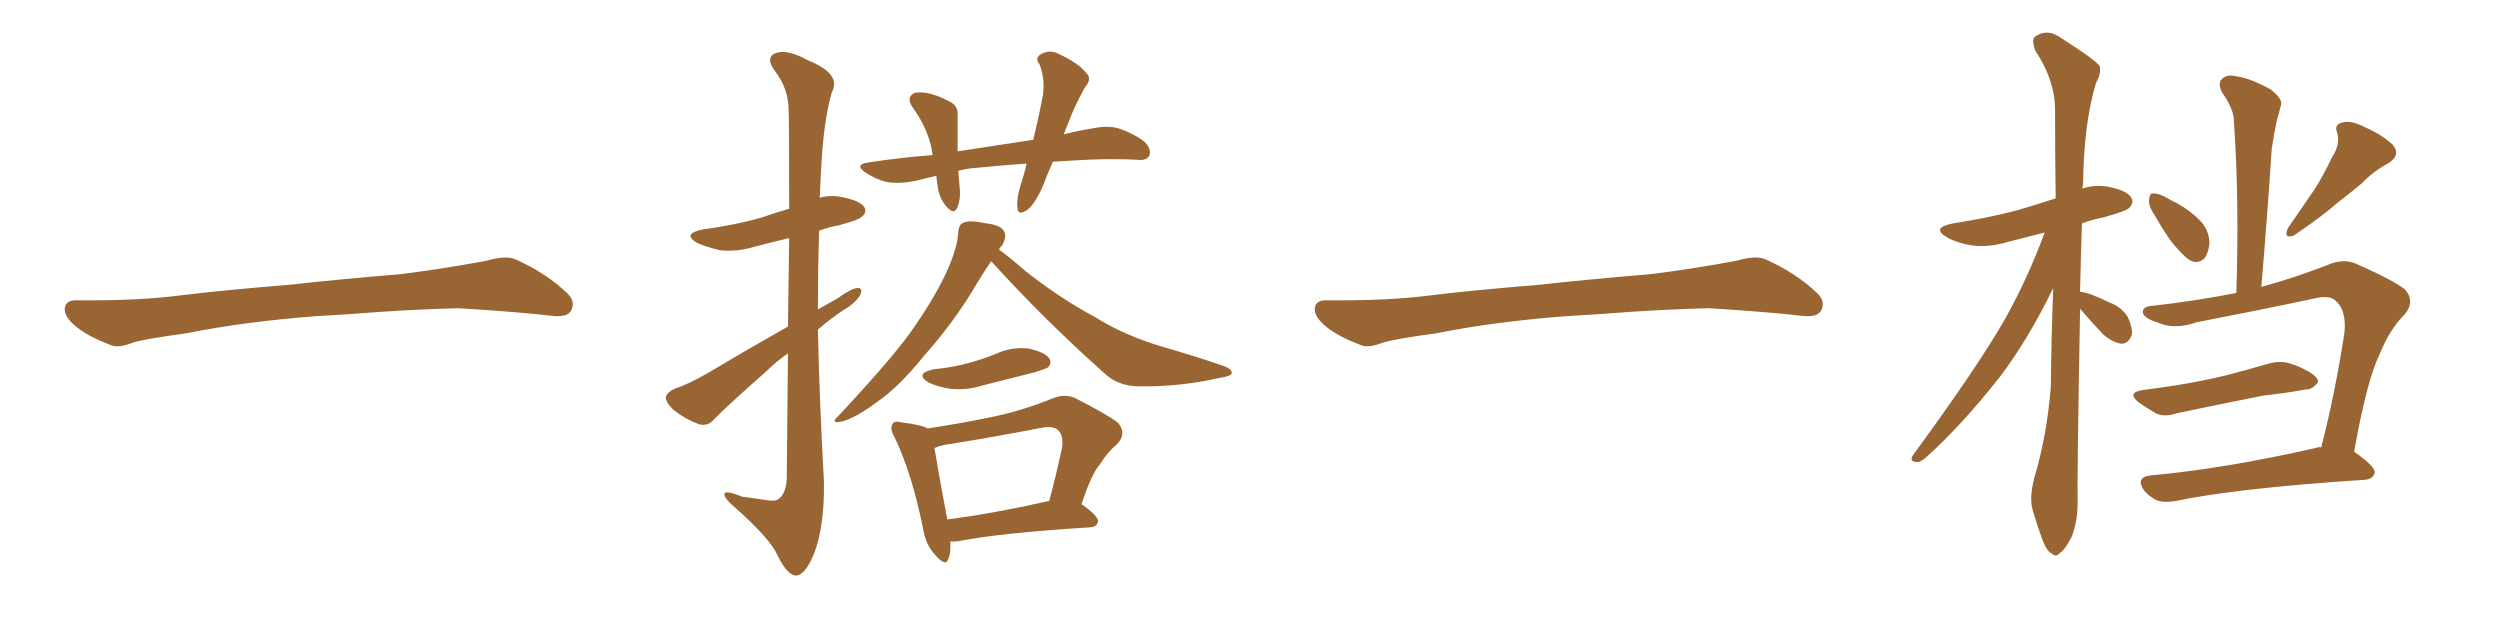 <svg xmlns="http://www.w3.org/2000/svg" xmlns:xlink="http://www.w3.org/1999/xlink" width="600" height="150"><path fill="#996633" padding="10" d="M75.88 75.88L75.88 75.88L75.88 75.88Q58.59 77.20 44.82 79.98L44.82 79.98Q33.98 81.45 31.64 82.32L31.64 82.32Q28.56 83.50 26.81 82.91L26.81 82.91Q21.39 80.86 18.60 78.66L18.60 78.66Q15.38 76.17 15.53 73.97L15.53 73.97Q15.82 72.07 18.16 72.07L18.16 72.07Q33.11 72.22 43.21 70.90L43.21 70.90Q52.59 69.73 70.31 68.26L70.31 68.26Q79.10 67.24 96.39 65.77L96.39 65.77Q106.79 64.45 116.89 62.55L116.89 62.55Q121.44 61.23 123.78 62.26L123.78 62.26Q131.25 65.63 136.23 70.46L136.23 70.46Q138.28 72.51 136.96 74.71L136.96 74.71Q135.94 76.32 131.84 75.73L131.84 75.73Q124.22 74.85 110.01 73.97L110.01 73.97Q99.61 74.27 91.26 74.85L91.26 74.85Q83.79 75.44 75.88 75.88ZM189.11 78.37L189.11 78.37Q189.26 66.36 189.40 57.13L189.40 57.13Q185.16 58.15 181.20 59.18L181.20 59.18Q176.95 60.50 172.85 60.06L172.85 60.06Q169.63 59.33 167.29 58.30L167.29 58.30Q163.62 56.10 168.60 55.08L168.60 55.08Q176.22 54.05 182.52 52.29L182.52 52.29Q185.89 51.12 189.40 50.10L189.40 50.10Q189.40 28.71 189.26 26.07L189.26 26.07Q189.11 21.09 186.04 17.14L186.04 17.14Q183.54 13.77 186.18 12.74L186.18 12.74Q188.96 11.72 193.95 14.50L193.95 14.50Q202.00 17.72 199.66 22.12L199.66 22.12Q197.61 28.86 197.02 41.60L197.02 41.60Q196.88 44.38 196.73 47.46L196.73 47.46Q199.37 46.73 202.15 47.31L202.15 47.31Q206.40 48.19 207.42 49.66L207.42 49.66Q208.15 50.98 206.84 52.00L206.84 52.00Q206.25 52.73 201.42 54.05L201.42 54.05Q198.93 54.49 196.58 55.37L196.58 55.37Q196.29 64.89 196.29 74.27L196.29 74.27Q198.63 72.95 200.98 71.63L200.98 71.63Q204.20 69.29 205.66 69.14L205.66 69.14Q207.28 68.99 206.40 70.90L206.40 70.90Q205.08 72.95 202.44 74.41L202.44 74.41Q199.37 76.46 196.29 79.10L196.29 79.10Q196.73 97.56 197.75 115.72L197.75 115.72Q197.90 126.56 195.26 133.15L195.26 133.15Q193.07 138.28 190.87 138.13L190.87 138.13Q188.82 137.84 186.62 133.30L186.62 133.30Q184.86 129.35 176.81 122.17L176.81 122.17Q174.02 119.82 173.88 118.80L173.88 118.80Q173.44 117.33 178.27 119.24L178.27 119.24Q180.76 119.53 183.54 119.97L183.54 119.97Q185.89 120.41 186.77 119.82L186.77 119.82Q188.67 118.51 188.82 114.84L188.82 114.84Q188.96 98.14 189.11 84.81L189.11 84.81Q186.33 86.72 183.98 89.06L183.98 89.06Q174.02 97.85 171.39 100.63L171.39 100.63Q169.92 102.39 167.72 101.81L167.72 101.81Q164.50 100.63 161.72 98.44L161.72 98.44Q159.67 96.53 159.81 95.21L159.81 95.21Q160.11 94.19 161.87 93.31L161.87 93.31Q165.09 92.29 169.92 89.50L169.92 89.50Q179.00 84.08 189.11 78.37ZM252.69 38.82L252.69 38.82Q251.37 41.75 250.34 44.53L250.34 44.53Q248.44 48.93 246.53 50.39L246.53 50.39Q244.34 51.86 244.19 49.95L244.19 49.95Q243.90 48.19 244.78 44.97L244.78 44.97Q245.80 41.89 246.39 39.26L246.39 39.26Q240.09 39.70 234.38 40.28L234.38 40.28Q231.88 40.43 229.98 41.02L229.98 41.02Q230.13 42.63 230.27 44.53L230.27 44.53Q230.71 47.61 229.69 49.95L229.69 49.95Q228.96 51.42 227.49 49.95L227.49 49.95Q225.73 48.19 225.15 45.41L225.15 45.41Q224.85 43.65 224.71 42.19L224.71 42.19Q222.22 42.77 219.87 43.36L219.87 43.36Q215.77 44.24 212.70 43.65L212.70 43.65Q210.21 43.07 207.57 41.31L207.57 41.31Q204.93 39.40 208.59 38.96L208.59 38.96Q216.36 37.79 223.83 37.21L223.83 37.21Q223.68 36.62 223.68 36.18L223.68 36.18Q222.66 30.76 219.14 25.93L219.14 25.93Q217.24 23.29 219.58 22.27L219.58 22.27Q221.34 21.97 223.54 22.56L223.54 22.56Q225.59 23.14 227.49 24.17L227.49 24.17Q229.98 25.20 229.83 27.54L229.83 27.54Q229.83 31.35 229.83 36.33L229.83 36.33Q239.21 34.86 248.00 33.54L248.00 33.54Q249.46 27.39 250.34 22.56L250.34 22.56Q250.78 18.60 249.46 15.38L249.46 15.38Q248.29 13.92 249.76 13.04L249.76 13.04Q251.95 11.72 254.30 13.04L254.30 13.04Q258.98 15.23 260.74 17.58L260.74 17.58Q262.21 18.90 260.30 21.09L260.30 21.09Q257.67 25.93 256.35 29.59L256.35 29.59Q255.76 30.91 255.32 32.23L255.32 32.23Q258.84 31.35 262.50 30.76L262.50 30.76Q266.02 30.03 268.80 30.91L268.80 30.91Q272.46 32.23 274.80 34.13L274.80 34.13Q276.42 35.89 275.83 37.35L275.83 37.35Q275.24 38.53 273.34 38.38L273.34 38.38Q266.75 37.94 257.37 38.53L257.37 38.53Q254.88 38.67 252.69 38.82ZM237.89 62.70L237.89 62.70Q236.13 65.19 233.79 69.14L233.79 69.14Q228.81 77.49 221.63 85.55L221.63 85.55Q215.63 93.02 210.21 96.68L210.21 96.68Q205.66 100.05 202.44 101.07L202.44 101.07Q198.78 101.95 201.42 99.61L201.42 99.61Q215.48 84.52 219.58 78.22L219.58 78.22Q224.56 71.04 227.34 64.89L227.34 64.89Q229.83 59.33 229.98 55.66L229.98 55.66Q230.13 53.91 231.15 53.47L231.15 53.47Q232.62 52.73 236.72 53.61L236.72 53.61Q240.53 54.05 241.11 55.81L241.11 55.81Q241.55 56.98 240.53 58.89L240.53 58.89Q239.94 59.33 239.79 59.91L239.79 59.91Q242.43 61.82 246.09 65.04L246.09 65.04Q254.44 71.63 262.94 76.17L262.94 76.17Q269.68 80.42 278.91 83.20L278.91 83.20Q287.11 85.55 293.85 87.89L293.85 87.89Q295.75 88.62 295.61 89.65L295.61 89.65Q295.46 90.23 292.82 90.67L292.82 90.67Q283.15 92.87 273.49 92.72L273.49 92.72Q268.36 92.72 265.14 89.65L265.14 89.65Q250.78 76.90 237.89 62.70ZM224.12 88.62L224.12 88.62Q228.66 88.18 232.32 87.16L232.32 87.16Q235.69 86.28 238.92 84.96L238.92 84.96Q242.72 83.20 246.83 83.64L246.83 83.64Q250.78 84.52 251.81 85.99L251.81 85.99Q252.54 87.16 251.51 88.18L251.51 88.18Q251.07 88.48 248.29 89.36L248.29 89.36Q241.99 90.97 236.13 92.43L236.13 92.43Q232.03 93.75 228.08 93.31L228.08 93.31Q225.15 92.87 222.95 91.85L222.95 91.85Q219.29 89.65 224.12 88.62ZM228.08 129.93L228.08 129.93Q228.22 132.57 227.64 134.03L227.64 134.03Q227.05 136.23 224.41 133.15L224.41 133.15Q222.07 130.66 221.48 126.56L221.48 126.56Q218.70 113.09 214.60 104.74L214.60 104.74Q213.43 102.69 214.31 101.66L214.31 101.66Q214.60 100.93 216.36 101.37L216.36 101.37Q221.19 101.95 222.66 102.83L222.66 102.83Q230.27 101.66 237.45 100.20L237.45 100.20Q244.92 98.73 252.54 95.65L252.54 95.65Q255.62 94.34 258.25 95.65L258.25 95.65Q266.02 99.61 268.36 101.51L268.36 101.51Q270.56 104.15 267.92 106.79L267.92 106.79Q265.87 108.40 263.96 111.47L263.96 111.47Q261.91 113.82 259.57 121.00L259.57 121.00Q263.53 123.78 263.53 125.10L263.53 125.10Q263.38 126.42 261.62 126.56L261.62 126.56Q240.38 127.88 230.57 129.79L230.57 129.79Q228.96 130.08 228.08 129.93ZM251.66 120.26L251.66 120.26L251.66 120.26Q251.66 120.26 251.81 120.26L251.81 120.26Q253.42 114.26 254.88 107.52L254.88 107.52Q255.32 104.74 254.00 103.27L254.00 103.27Q252.69 102.10 249.90 102.69L249.90 102.69Q238.62 104.88 226.61 106.79L226.61 106.79Q225.29 107.08 224.27 107.52L224.27 107.52Q225 112.21 227.34 124.66L227.34 124.66Q237.89 123.34 251.66 120.26ZM375.88 75.88L375.88 75.88L375.88 75.88Q358.59 77.20 344.82 79.98L344.82 79.98Q333.98 81.45 331.64 82.32L331.64 82.32Q328.56 83.50 326.81 82.91L326.81 82.91Q321.39 80.86 318.60 78.66L318.60 78.66Q315.38 76.17 315.53 73.97L315.53 73.97Q315.82 72.07 318.16 72.07L318.16 72.07Q333.11 72.22 343.21 70.90L343.21 70.90Q352.59 69.73 370.31 68.26L370.31 68.26Q379.10 67.24 396.39 65.77L396.39 65.77Q406.79 64.45 416.89 62.55L416.89 62.55Q421.44 61.23 423.78 62.26L423.78 62.26Q431.25 65.63 436.23 70.46L436.23 70.46Q438.28 72.51 436.96 74.71L436.96 74.71Q435.94 76.32 431.84 75.73L431.84 75.73Q424.22 74.85 410.01 73.97L410.01 73.97Q399.61 74.27 391.26 74.85L391.26 74.85Q383.79 75.44 375.88 75.88ZM499.22 74.12L499.22 74.12Q498.49 114.70 498.63 120.56L498.63 120.56Q498.63 125.24 497.17 128.91L497.17 128.91Q495.56 131.98 494.53 132.57L494.53 132.57Q493.36 133.89 492.48 132.86L492.48 132.86Q491.31 132.42 490.28 129.79L490.28 129.79Q488.96 126.27 487.94 122.75L487.94 122.75Q486.91 119.68 488.23 114.70L488.23 114.70Q491.31 104.30 492.19 92.87L492.19 92.87Q492.33 80.71 492.77 69.14L492.77 69.14Q486.77 81.45 480.03 90.38L480.03 90.38Q470.65 102.25 462.30 109.72L462.30 109.72Q460.84 111.04 459.96 110.89L459.96 110.89Q458.20 110.74 459.08 109.28L459.08 109.28Q474.76 87.89 481.35 76.32L481.35 76.32Q486.77 66.50 490.72 55.81L490.72 55.81Q486.18 56.98 482.08 58.01L482.08 58.01Q477.25 59.47 473.14 58.89L473.14 58.89Q469.63 58.30 467.29 56.98L467.29 56.98Q463.33 54.64 468.75 53.61L468.75 53.61Q477.25 52.29 484.42 50.39L484.42 50.39Q488.82 49.07 493.36 47.61L493.36 47.61Q493.21 36.18 493.21 26.37L493.21 26.37Q493.21 19.19 488.38 12.01L488.38 12.01Q487.65 9.52 488.23 8.94L488.23 8.94Q491.31 6.59 494.82 9.23L494.82 9.23Q502.88 14.36 503.91 15.82L503.91 15.82Q504.35 17.72 503.03 19.92L503.03 19.92Q500.10 29.74 499.95 43.95L499.95 43.95Q499.80 44.68 499.80 45.26L499.80 45.26Q502.73 44.24 505.96 44.82L505.96 44.82Q510.50 45.70 511.52 47.46L511.52 47.46Q512.26 48.63 510.94 49.95L510.94 49.95Q510.21 50.68 504.93 52.15L504.93 52.15Q502.00 52.73 499.66 53.61L499.66 53.61Q499.37 62.40 499.22 70.02L499.22 70.02Q501.27 70.17 506.10 72.51L506.10 72.51Q509.18 73.68 510.64 76.03L510.64 76.03Q511.82 78.52 511.67 80.27L511.67 80.27Q510.79 82.62 509.03 82.47L509.03 82.47Q506.98 82.18 504.79 80.27L504.79 80.27Q501.86 77.20 499.22 74.12ZM517.24 51.86L517.24 51.86Q515.63 49.51 515.77 48.05L515.77 48.05Q515.92 46.44 516.50 46.44L516.50 46.44Q517.82 46.29 519.73 47.31L519.73 47.31Q521.19 48.19 522.51 48.78L522.51 48.78Q525.88 50.68 528.08 53.03L528.08 53.03Q530.13 55.08 530.27 58.30L530.27 58.30Q530.13 60.50 529.10 61.96L529.10 61.96Q527.64 63.43 525.73 62.55L525.73 62.55Q524.27 61.67 522.80 59.91L522.80 59.91Q520.46 57.57 517.24 51.86ZM514.31 93.60L514.31 93.60Q518.85 93.02 522.51 92.43L522.51 92.43Q528.08 91.55 534.23 90.09L534.23 90.09Q539.36 88.77 544.34 87.30L544.34 87.30Q547.41 86.43 549.76 87.30L549.76 87.30Q552.10 88.04 552.98 88.62L552.98 88.62Q556.35 90.23 556.35 91.70L556.35 91.70Q554.88 93.60 553.42 93.46L553.42 93.46Q548.73 94.34 543.31 94.92L543.31 94.92Q531.45 97.27 522.51 99.17L522.51 99.17Q519.29 100.20 517.38 99.17L517.38 99.17Q515.33 98.00 513.43 96.68L513.43 96.68Q510.21 94.19 514.31 93.60ZM557.08 107.37L557.08 107.37Q560.30 95.07 562.65 79.98L562.65 79.98Q563.23 74.56 560.60 72.22L560.60 72.22Q559.13 70.75 555.47 71.63L555.47 71.63Q541.70 74.56 527.20 77.34L527.20 77.34Q521.78 79.25 517.68 77.34L517.68 77.34Q514.75 76.46 514.31 75.15L514.31 75.15Q514.01 73.54 516.65 73.39L516.65 73.39Q526.90 72.22 536.72 70.31L536.72 70.31Q537.45 48.05 536.13 29.00L536.13 29.00Q536.13 26.22 533.35 22.27L533.35 22.27Q532.18 20.07 533.20 19.04L533.20 19.04Q534.38 17.72 536.72 18.31L536.72 18.31Q540.09 18.75 545.07 21.53L545.07 21.53Q548.00 23.88 547.41 25.34L547.41 25.34Q546.97 26.95 546.39 29.15L546.39 29.15Q545.80 31.79 545.21 35.74L545.21 35.74Q544.19 51.56 542.72 68.85L542.72 68.85Q550.34 66.80 558.69 63.57L558.69 63.57Q562.35 61.96 565.43 63.28L565.43 63.28Q574.37 67.24 577.15 69.43L577.15 69.43Q579.79 72.36 577.00 75.59L577.00 75.59Q573.49 79.10 571.14 84.96L571.14 84.96Q568.07 91.11 564.99 108.40L564.99 108.40Q569.97 111.91 569.97 113.38L569.97 113.38Q569.53 114.99 567.63 115.14L567.63 115.14Q536.57 117.19 522.07 120.26L522.07 120.26Q519.58 120.70 517.68 120.12L517.68 120.12Q515.92 119.24 514.60 117.77L514.60 117.77Q512.40 114.55 516.06 114.11L516.06 114.11Q533.79 112.50 555.76 107.52L555.76 107.52Q556.49 107.23 557.08 107.37ZM559.72 37.65L559.72 37.65L559.72 37.65Q561.77 34.57 560.89 31.79L560.89 31.79Q560.16 29.88 562.06 29.44L562.06 29.44Q564.11 28.71 567.77 30.62L567.77 30.62Q572.02 32.52 574.37 34.86L574.37 34.86Q576.27 37.35 573.05 39.26L573.05 39.26Q569.53 41.16 566.89 43.95L566.89 43.95Q564.11 46.29 561.04 48.63L561.04 48.63Q557.23 52.00 550.49 56.54L550.49 56.54Q547.85 57.42 549.17 54.64L549.17 54.64Q552.54 49.80 555.62 45.26L555.62 45.26Q557.81 41.75 559.72 37.65Z"/></svg>